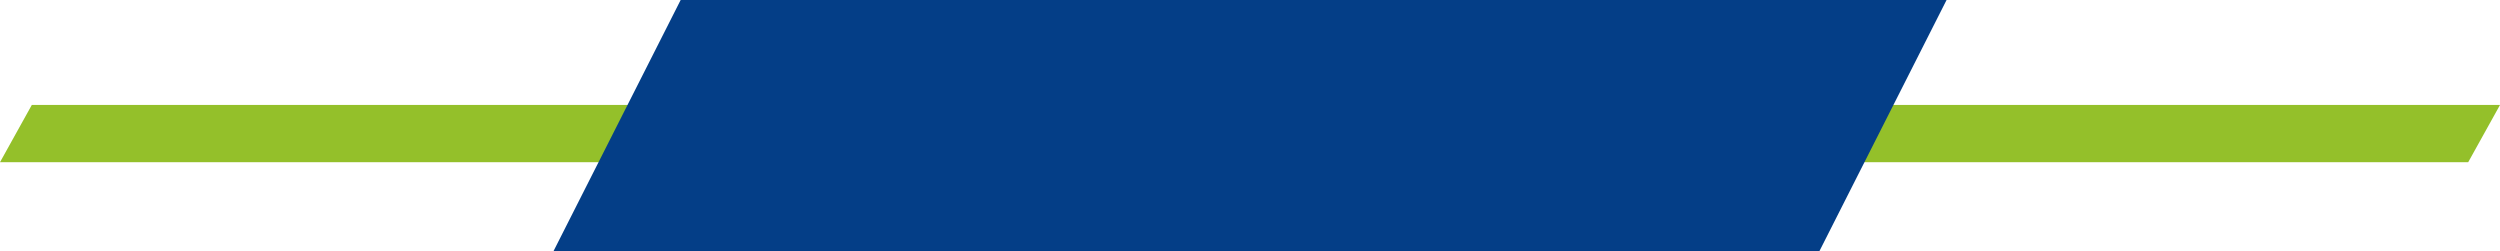 <?xml version="1.0" encoding="UTF-8"?>
<svg xmlns="http://www.w3.org/2000/svg" width="786" height="79" viewBox="0 0 786 79" fill="none">
  <path d="M10 33H786L776 51H0L10 33Z" fill="#94C02A"></path>
  <path d="M214 0H612L572 79H174L214 0Z" fill="#043E87"></path>
</svg>